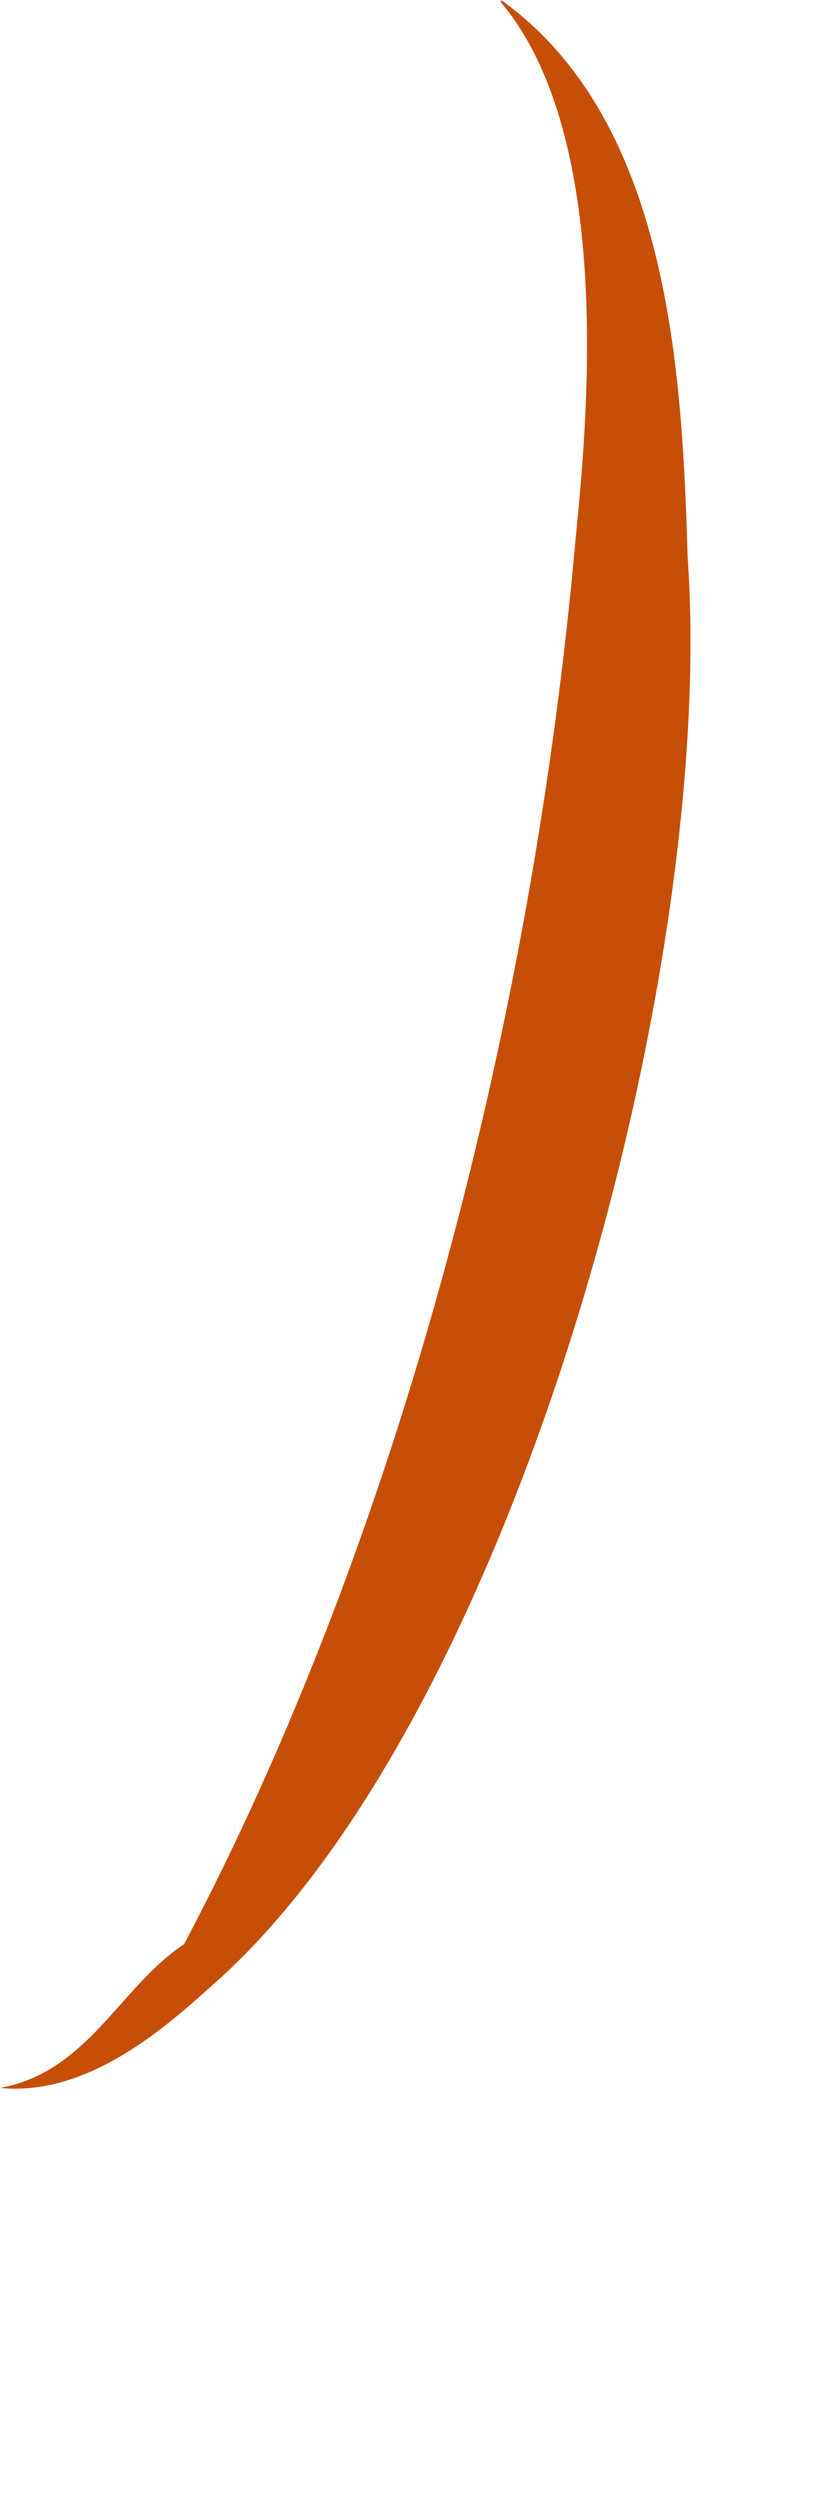 <?xml version="1.0" encoding="utf-8"?>
<svg xmlns="http://www.w3.org/2000/svg" fill="none" height="100%" overflow="visible" preserveAspectRatio="none" style="display: block;" viewBox="0 0 2 6" width="100%">
<path d="M1.203 0C1.606 0.288 1.638 0.89 1.651 1.338C1.722 2.33 1.235 4.141 0.499 4.774C0.365 4.896 0.192 5.03 0 5.011C0.211 4.973 0.288 4.768 0.442 4.666C0.96 3.686 1.28 2.445 1.382 1.293C1.408 1.03 1.478 0.333 1.203 0.006V0Z" fill="#C74E07" id="Vector"/>
</svg>